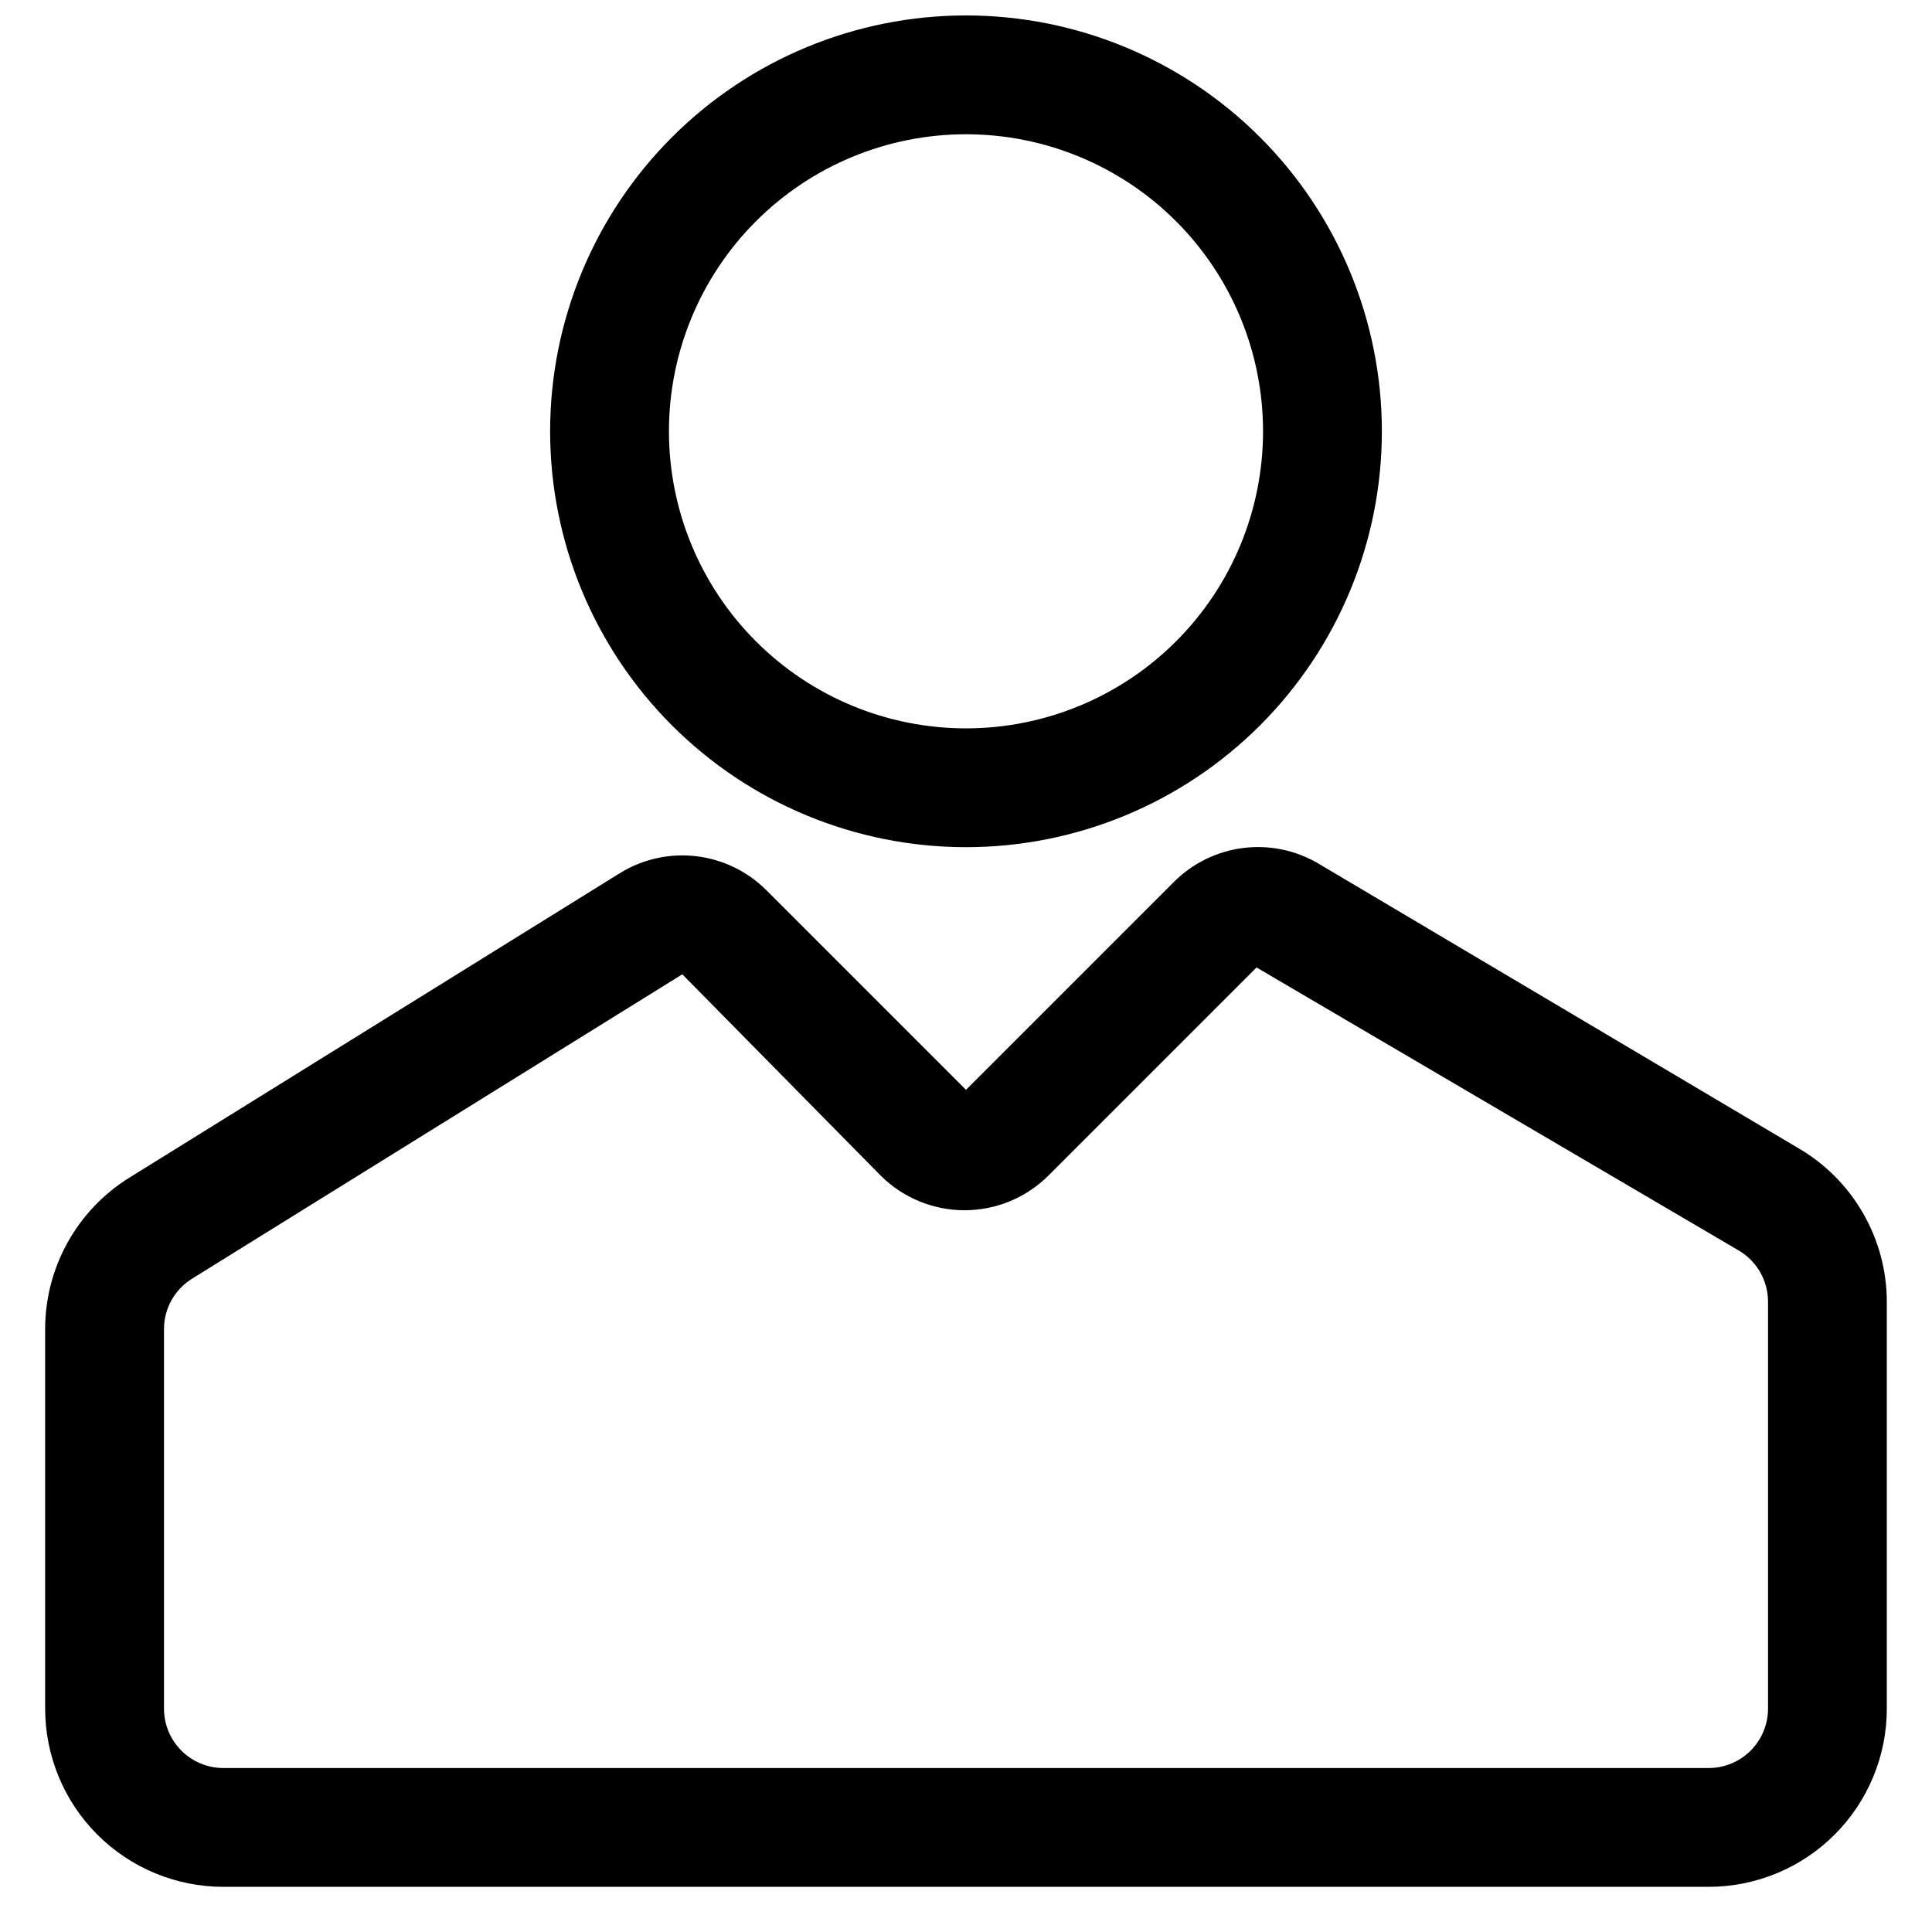 <?xml version="1.0" encoding="UTF-8"?>
<!-- Uploaded to: ICON Repo, www.svgrepo.com, Generator: ICON Repo Mixer Tools -->
<svg width="800px" height="800px" version="1.1" viewBox="144 144 512 512" xmlns="http://www.w3.org/2000/svg">
 <defs>
  <clipPath id="a">
   <path d="m289 148.09h222v220.91h-222z"/>
  </clipPath>
 </defs>
 <path d="m596.8 644.03h-393.6c-12.527 0-24.543-4.977-33.398-13.832-8.859-8.859-13.836-20.875-13.836-33.398v-100.61c0.012-16.309 8.434-31.453 22.277-40.07l129.97-80.688c6.035-3.75 13.164-5.348 20.227-4.535 7.059 0.816 13.637 3.996 18.66 9.023l52.902 52.898 55.105-55.105h-0.004c4.934-4.938 11.371-8.098 18.297-8.98 6.926-0.883 13.945 0.559 19.961 4.102l127.05 75.336c14.551 8.398 23.543 23.898 23.617 40.699v107.93c0 12.523-4.977 24.539-13.832 33.398-8.859 8.855-20.875 13.832-33.398 13.832zm-271.98-241.83-129.96 80.688c-4.59 2.867-7.387 7.891-7.402 13.305v100.61c0 4.176 1.66 8.18 4.613 11.133 2.953 2.949 6.957 4.609 11.133 4.609h393.6c4.176 0 8.18-1.66 11.133-4.609 2.949-2.953 4.609-6.957 4.609-11.133v-107.93c-0.035-5.594-3.031-10.746-7.871-13.543l-127.68-74.941-55.105 55.105c-5.906 5.914-13.922 9.234-22.277 9.234-8.359 0-16.371-3.32-22.277-9.234z"/>
 <g clip-path="url(#a)">
  <path d="m400 368.51c-29.23 0-57.262-11.613-77.93-32.281-20.668-20.668-32.281-48.699-32.281-77.93 0-29.227 11.613-57.258 32.281-77.93 20.668-20.668 48.699-32.277 77.93-32.277 29.227 0 57.258 11.609 77.926 32.277 20.668 20.672 32.281 48.703 32.281 77.93 0 29.23-11.613 57.262-32.281 77.93s-48.699 32.281-77.926 32.281zm0-188.93c-20.879 0-40.902 8.293-55.664 23.055-14.766 14.766-23.059 34.789-23.059 55.664 0 20.879 8.293 40.902 23.059 55.664 14.762 14.766 34.785 23.059 55.664 23.059 20.875 0 40.898-8.293 55.664-23.059 14.762-14.762 23.055-34.785 23.055-55.664 0-20.875-8.293-40.898-23.055-55.664-14.766-14.762-34.789-23.055-55.664-23.055z"/>
 </g>
</svg>